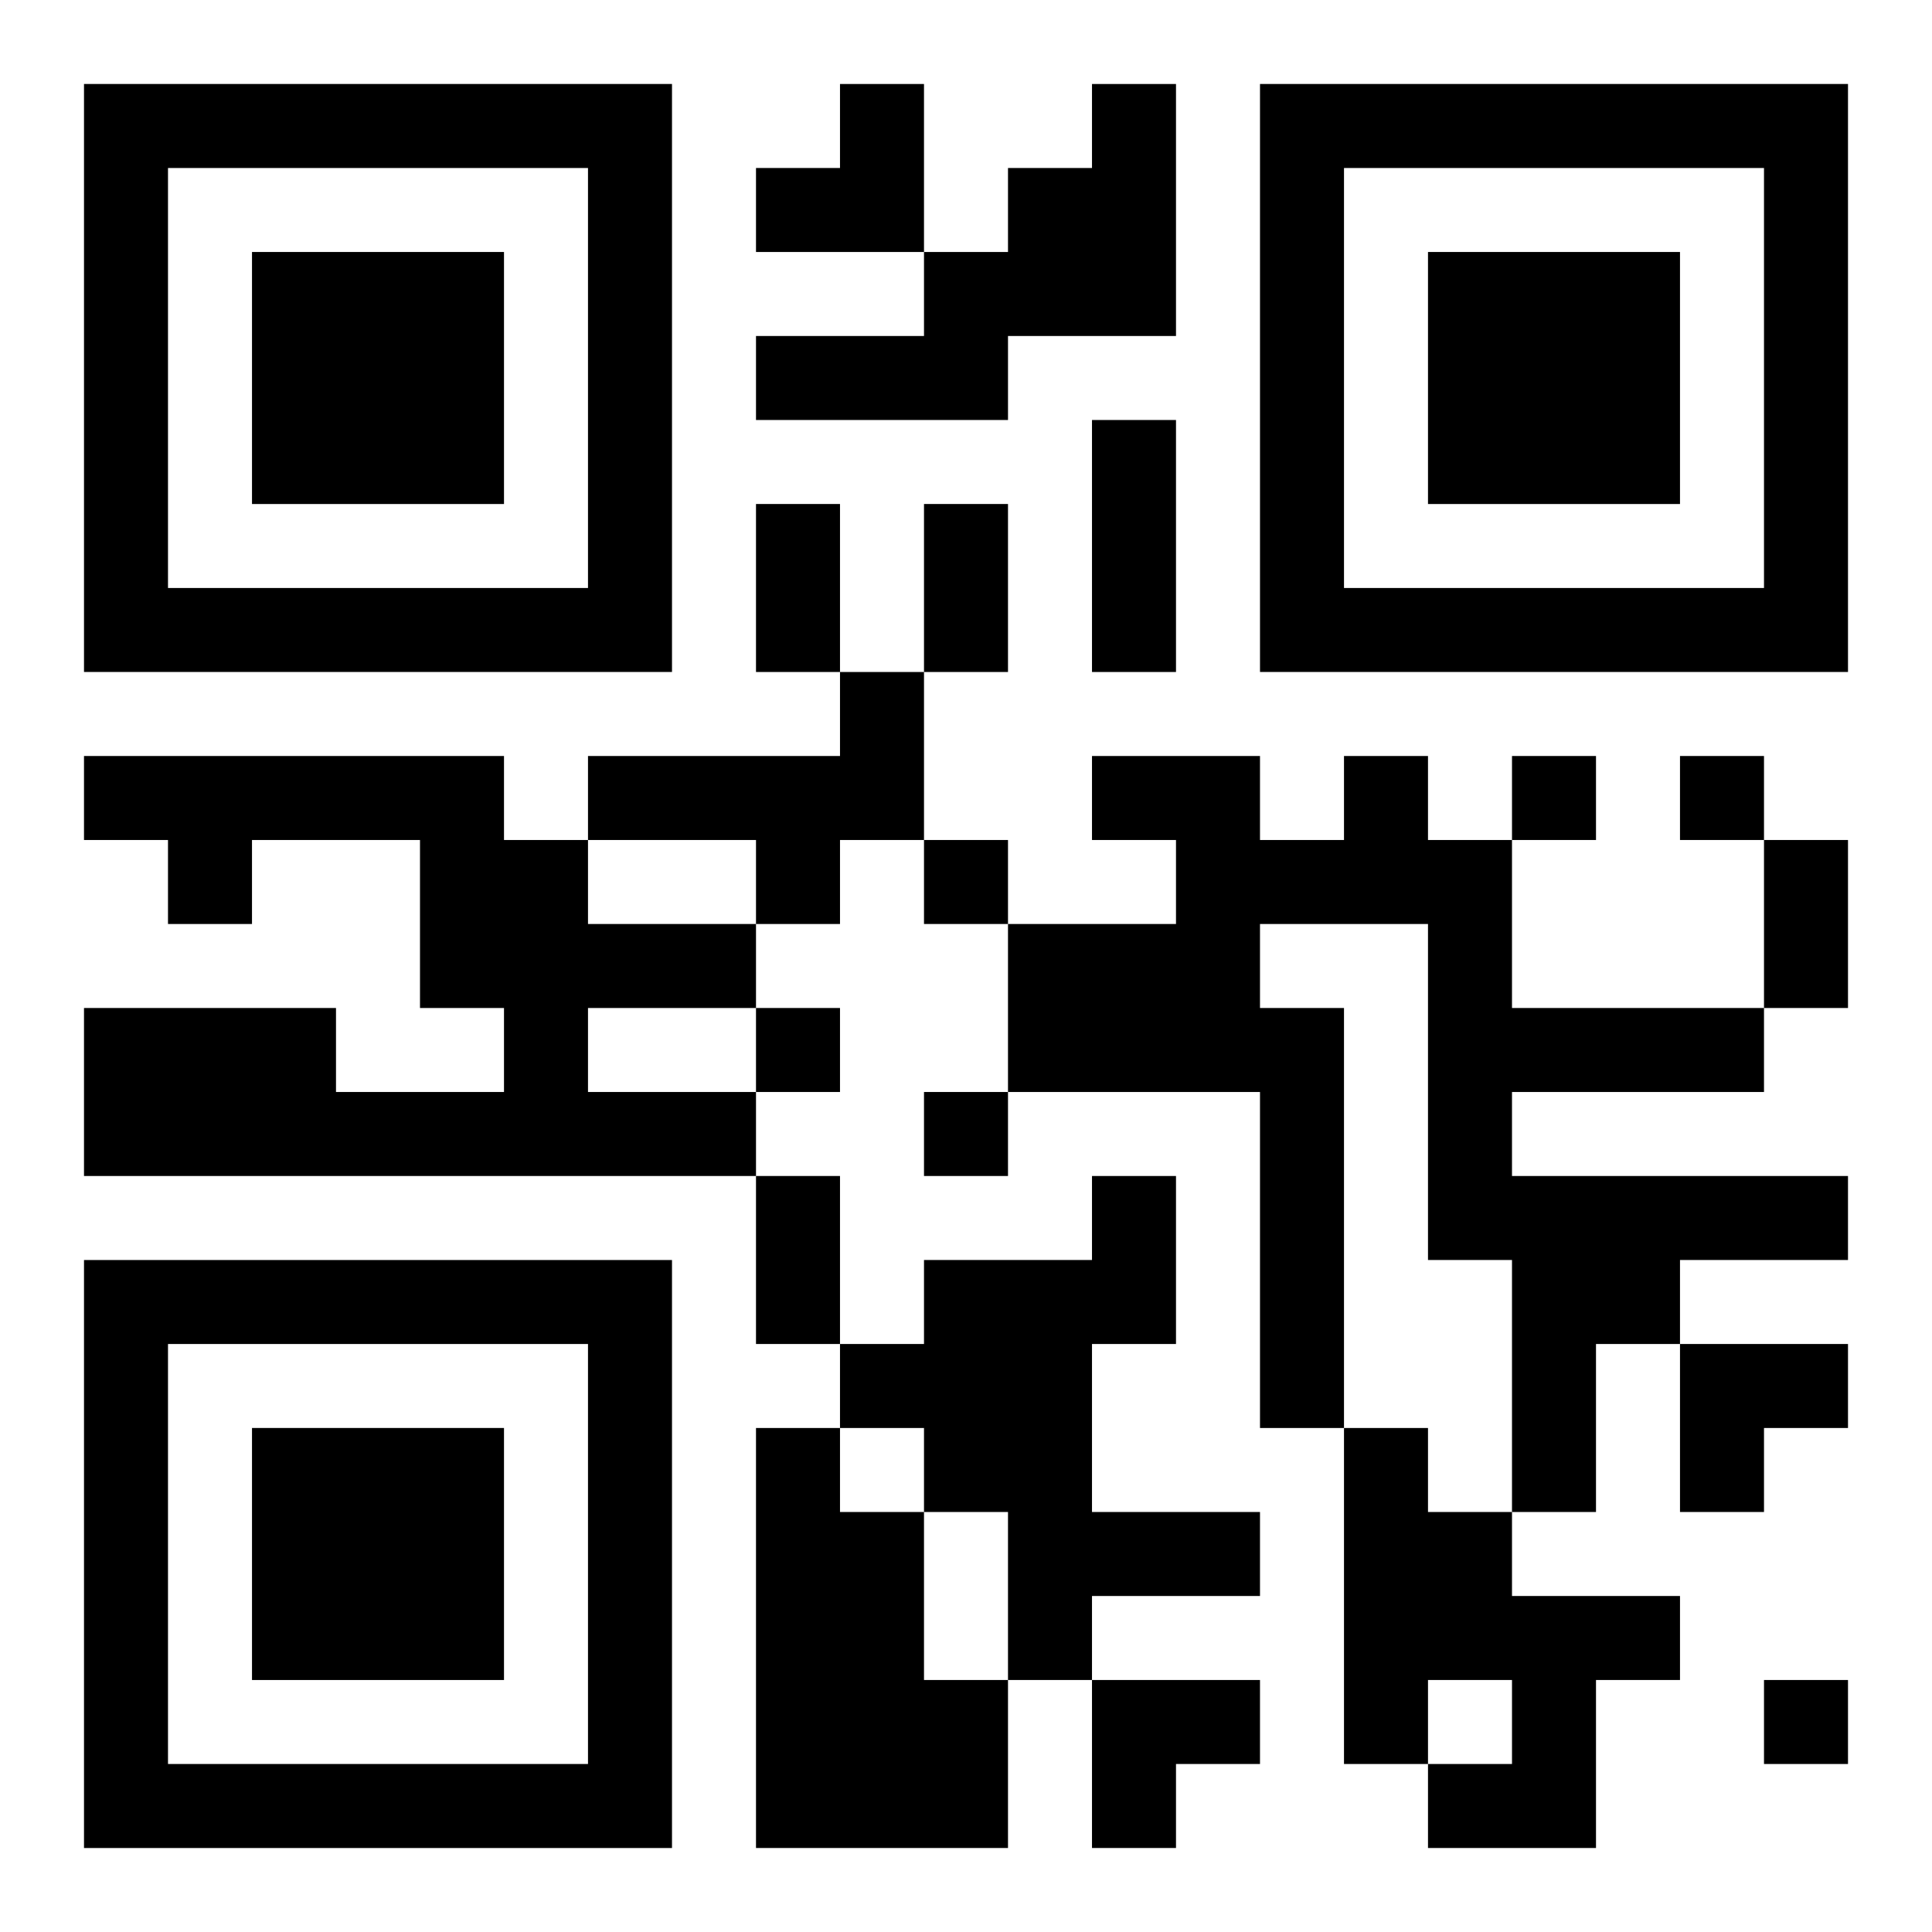 <?xml version="1.0" encoding="UTF-8"?>
<svg width="250" height="250" baseProfile="full" version="1.1" viewBox="-1 -1 23 23" xmlns="http://www.w3.org/2000/svg" xmlns:xlink="http://www.w3.org/1999/xlink"><symbol id="a"><path d="m0 7v7h7v-7h-7zm1 1h5v5h-5v-5zm1 1v3h3v-3h-3z"/></symbol><use y="-7" xlink:href="#a"/><use y="7" xlink:href="#a"/><use x="14" y="-7" xlink:href="#a"/><path d="m12 0h1v3h-2v1h-3v-1h2v-1h1v-1h1v-1m-3 7h1v2h-1v1h-1v-1h-2v-1h3v-1m-9 1h5v1h1v1h2v1h-2v1h2v1h-8v-2h3v1h2v-1h-1v-2h-2v1h-1v-1h-1v-1m15 0h1v1h1v2h3v1h-3v1h4v1h-2v1h-1v2h-1v-3h-1v-4h-2v1h1v5h-1v-4h-3v-2h2v-1h-1v-1h2v1h1v-1m-3 5h1v2h-1v2h2v1h-2v1h-1v-2h-1v-1h-1v-1h1v-1h2v-1m-4 3h1v1h1v2h1v2h-3v-5m7 0h1v1h1v1h2v1h-1v2h-2v-1h1v-1h-1v1h-1v-4m2-8v1h1v-1h-1m2 0v1h1v-1h-1m-9 1v1h1v-1h-1m-2 2v1h1v-1h-1m2 1v1h1v-1h-1m10 7v1h1v-1h-1m-8-15h1v3h-1v-3m-4 1h1v2h-1v-2m2 0h1v2h-1v-2m10 4h1v2h-1v-2m-12 4h1v2h-1v-2m0-13m1 0h1v2h-2v-1h1zm10 15h2v1h-1v1h-1zm-7 4h2v1h-1v1h-1z"/></svg>

